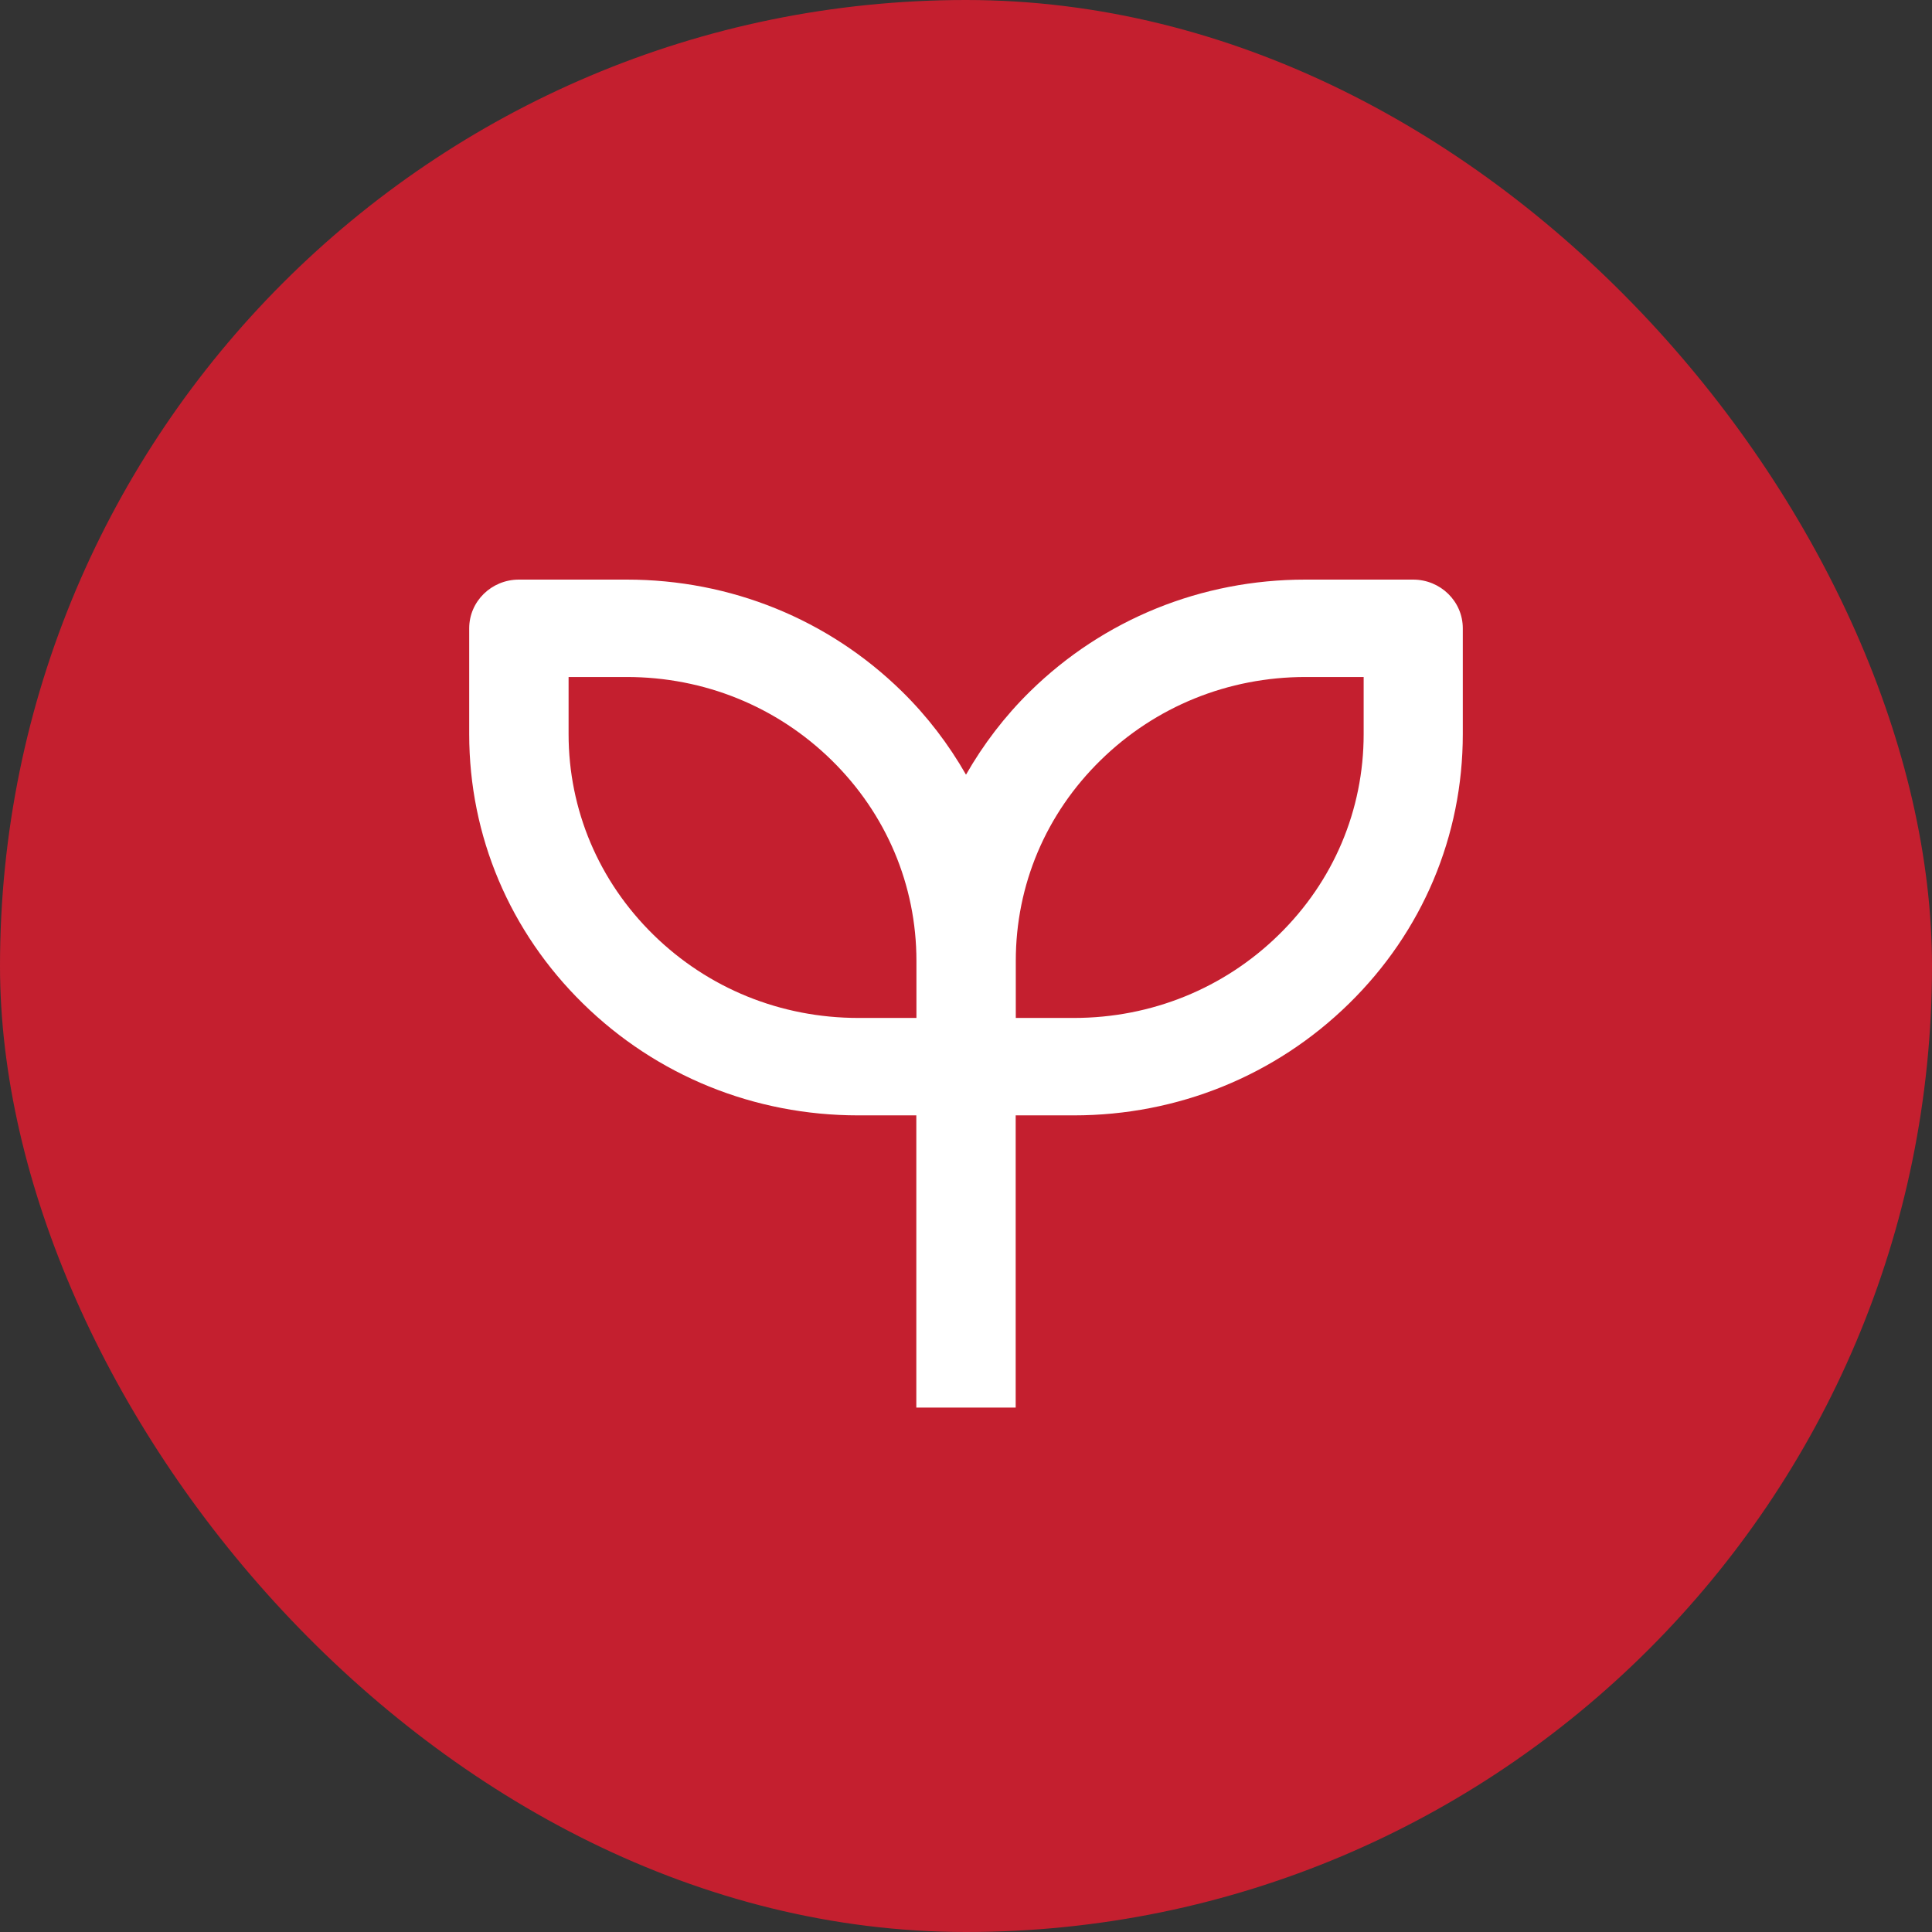 <svg xmlns="http://www.w3.org/2000/svg" viewBox="0 0 70 70" fill="#c41f2f"><rect x="0" y="0" width="70" height="70" fill="#333333" stroke="none"/><rect width="70" height="70" rx="35"></rect><path d="M21.128 36.366C23.792 38.978 27.33 40.412 31.093 40.412H33.2V51H36.8V40.412H38.907C42.67 40.412 46.212 38.974 48.873 36.366C51.537 33.759 53 30.291 53 26.599V22.765C53 21.79 52.194 21 51.2 21H47.293C43.53 21 39.987 22.438 37.327 25.046C36.4 25.954 35.626 26.974 35 28.068C34.374 26.974 33.6 25.954 32.673 25.046C30.008 22.434 26.47 21 22.707 21H18.8C17.806 21 17 21.79 17 22.765V26.599C17 30.291 18.467 33.759 21.128 36.366ZM39.879 27.543C41.859 25.601 44.497 24.529 47.301 24.529H49.408V26.598C49.408 29.347 48.318 31.928 46.333 33.869C44.353 35.81 41.715 36.882 38.911 36.882H36.804V34.813C36.804 32.065 37.894 29.484 39.879 27.543ZM20.601 24.529H22.707C25.512 24.529 28.145 25.597 30.13 27.543C32.11 29.484 33.204 32.069 33.204 34.813V36.882H31.098C28.293 36.882 25.66 35.815 23.675 33.869C21.695 31.928 20.601 29.343 20.601 26.598V24.529Z" fill="#fff"></path></svg>